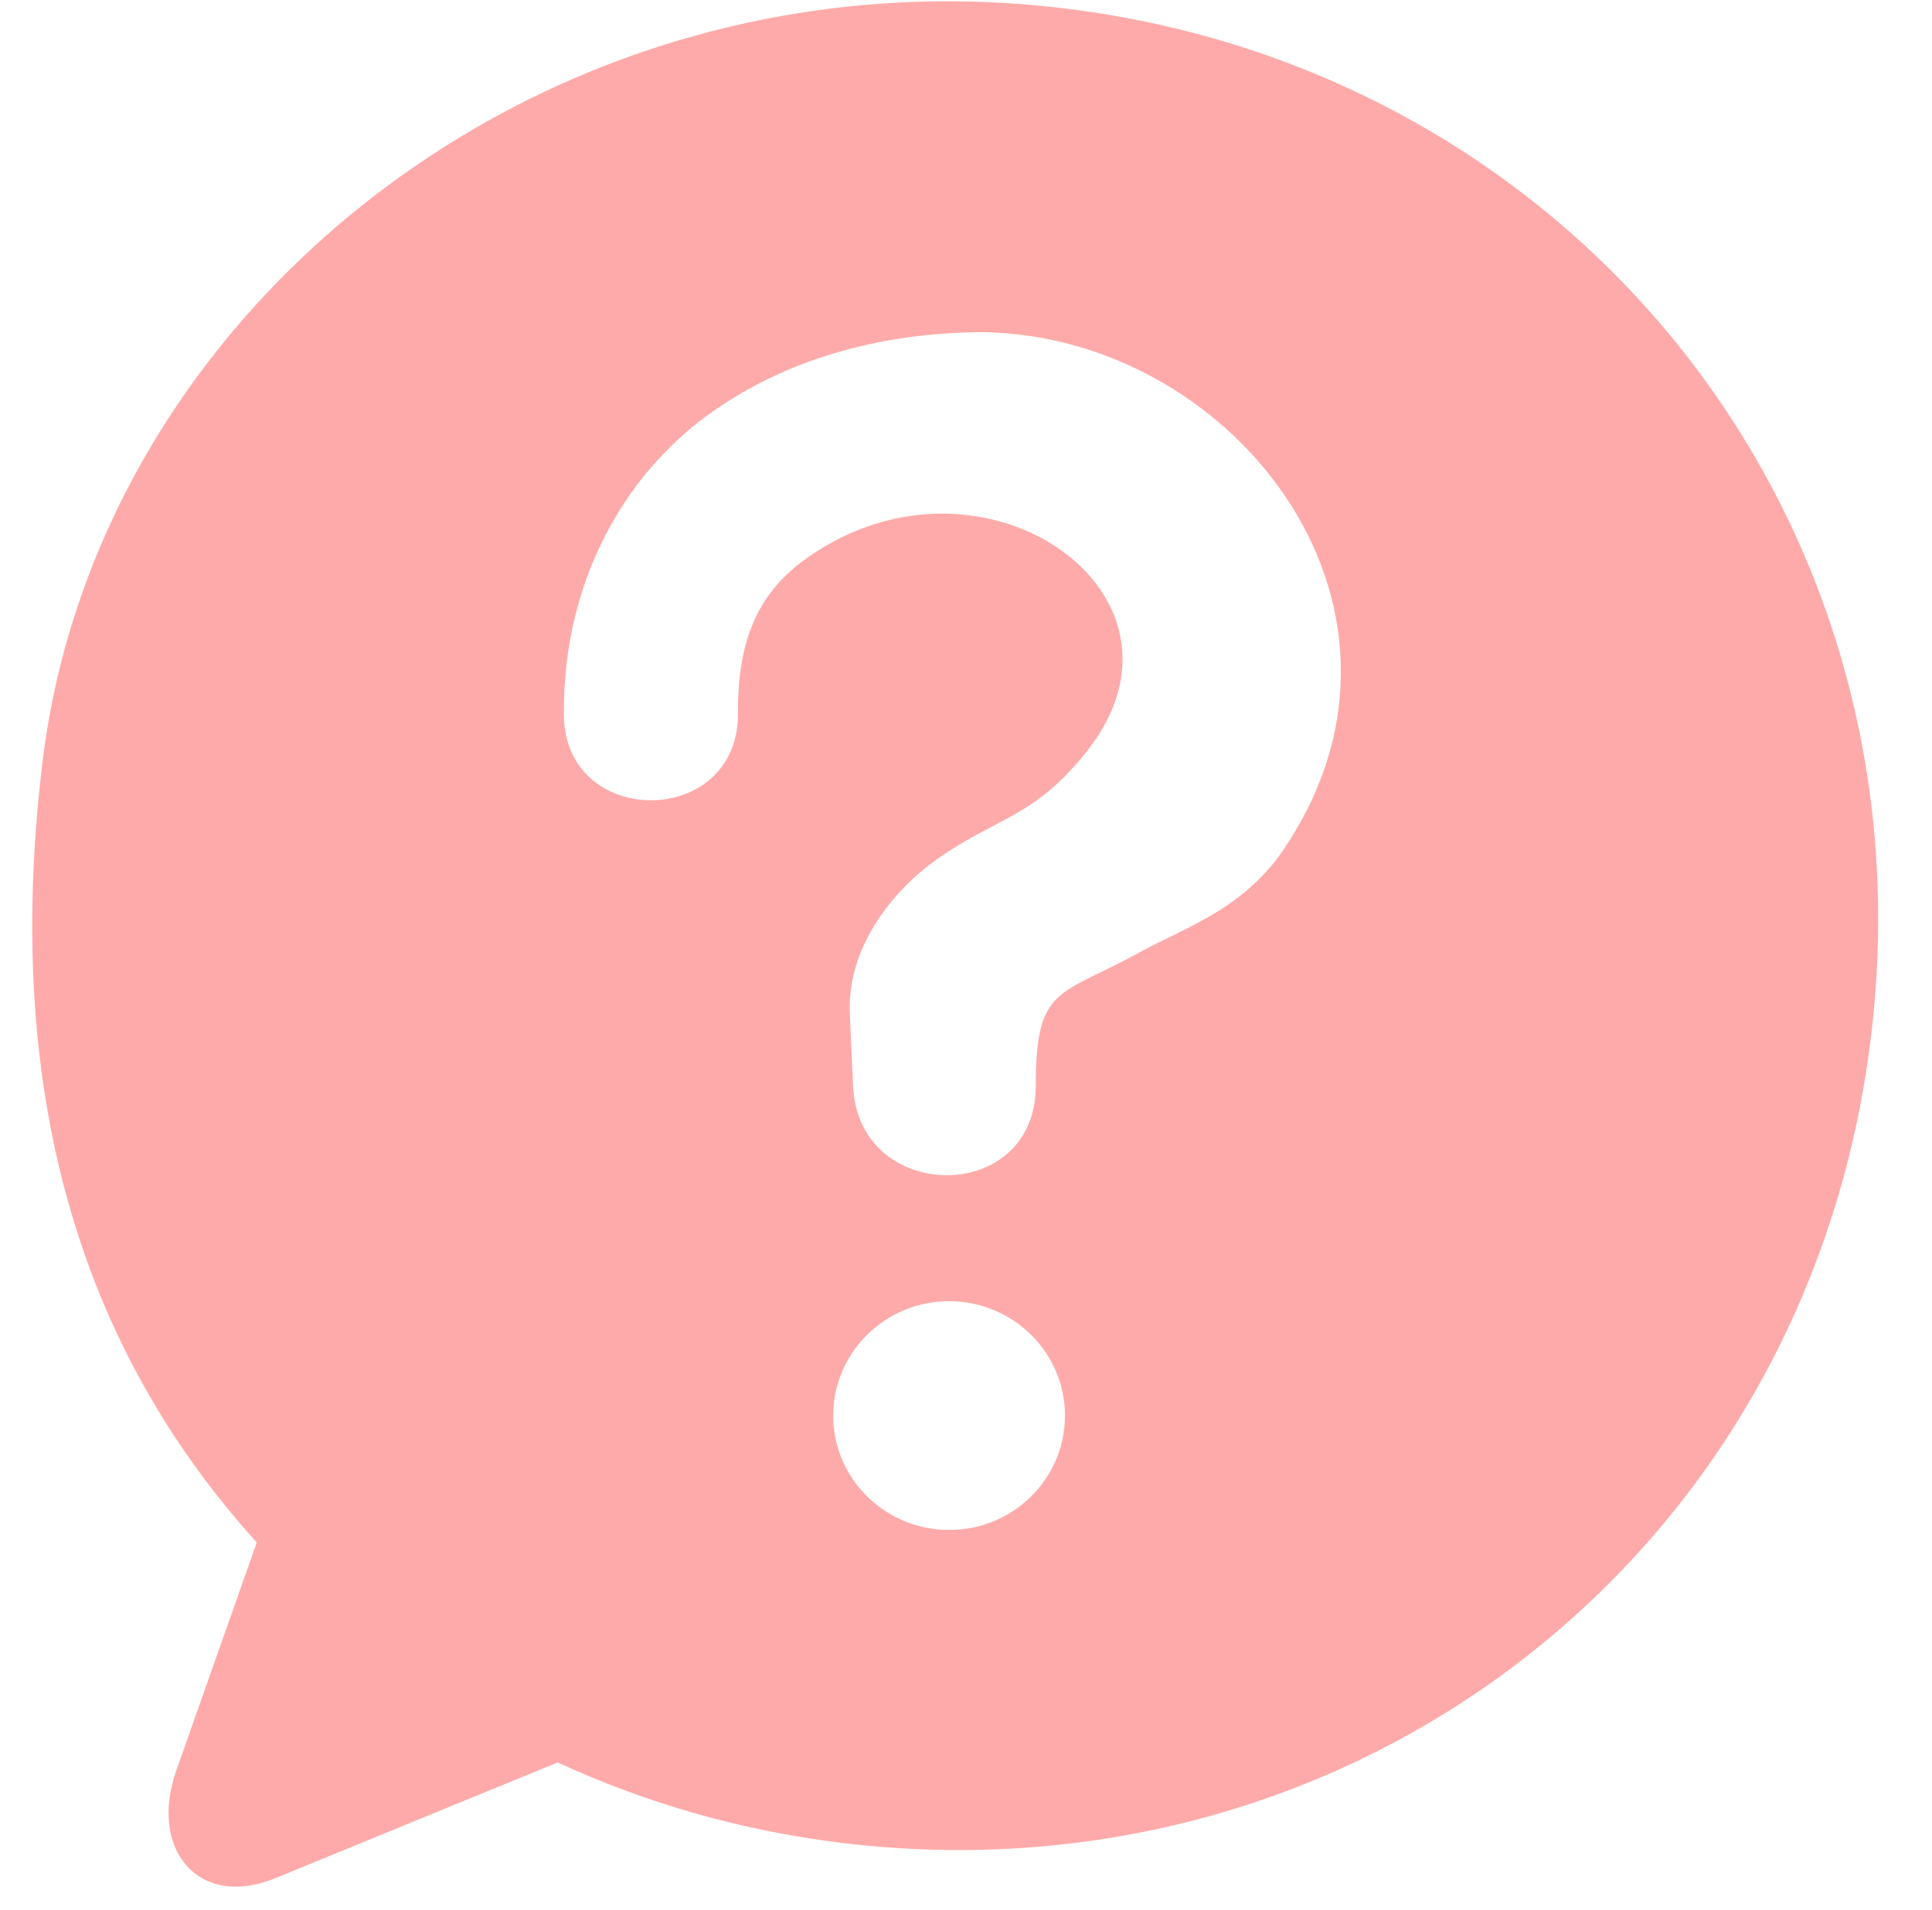 <?xml version="1.0" encoding="UTF-8" standalone="no"?><svg xmlns="http://www.w3.org/2000/svg" xmlns:xlink="http://www.w3.org/1999/xlink" fill="#ffaaaa" height="70" preserveAspectRatio="xMidYMid meet" version="1" viewBox="10.0 10.4 70.8 70.0" width="70.8" zoomAndPan="magnify"><g id="change1_1"><path clip-rule="evenodd" d="M44.783,58.092c2.344,0.005,4.244,1.88,4.244,4.193c0,2.317-1.9,4.192-4.244,4.192 s-4.25-1.875-4.25-4.192C40.533,59.973,42.439,58.092,44.783,58.092z M46.049,22.576c9.291,0.152,17.131,10.323,10.797,19.24 c-1.516,1.99-3.428,2.583-5.063,3.479c-2.975,1.636-3.828,1.219-3.828,4.917c0,4.369-6.494,4.333-6.693,0l-0.119-2.642 c-0.119-2.509,1.662-4.598,3.193-5.676c2.254-1.589,3.551-1.506,5.494-3.959c4.553-5.739-3.76-11.579-10.162-7.15 c-1.641,1.134-2.625,2.692-2.625,5.67c0.115,4.37-6.494,4.37-6.379,0c0-4.744,2.191-8.578,5.234-10.812 C38.939,23.415,42.611,22.576,46.049,22.576z M45.527,10.457c-3.438-0.078-6.781,0.35-9.947,1.22 c-12.666,3.468-22.5,13.995-24.025,26.67c-1.527,12.677,1.729,21.818,7.854,28.589l-2.947,8.354 c-1.016,2.882,0.801,5.109,3.635,3.948l10.338-4.239c3.219,1.484,6.73,2.506,10.459,2.954c18.635,2.244,35.369-10.448,37.672-29.568 c2.307-19.115-10.938-35.432-29.568-37.677C47.836,10.566,46.674,10.483,45.527,10.457z" fill="inherit" fill-rule="evenodd"/></g></svg>